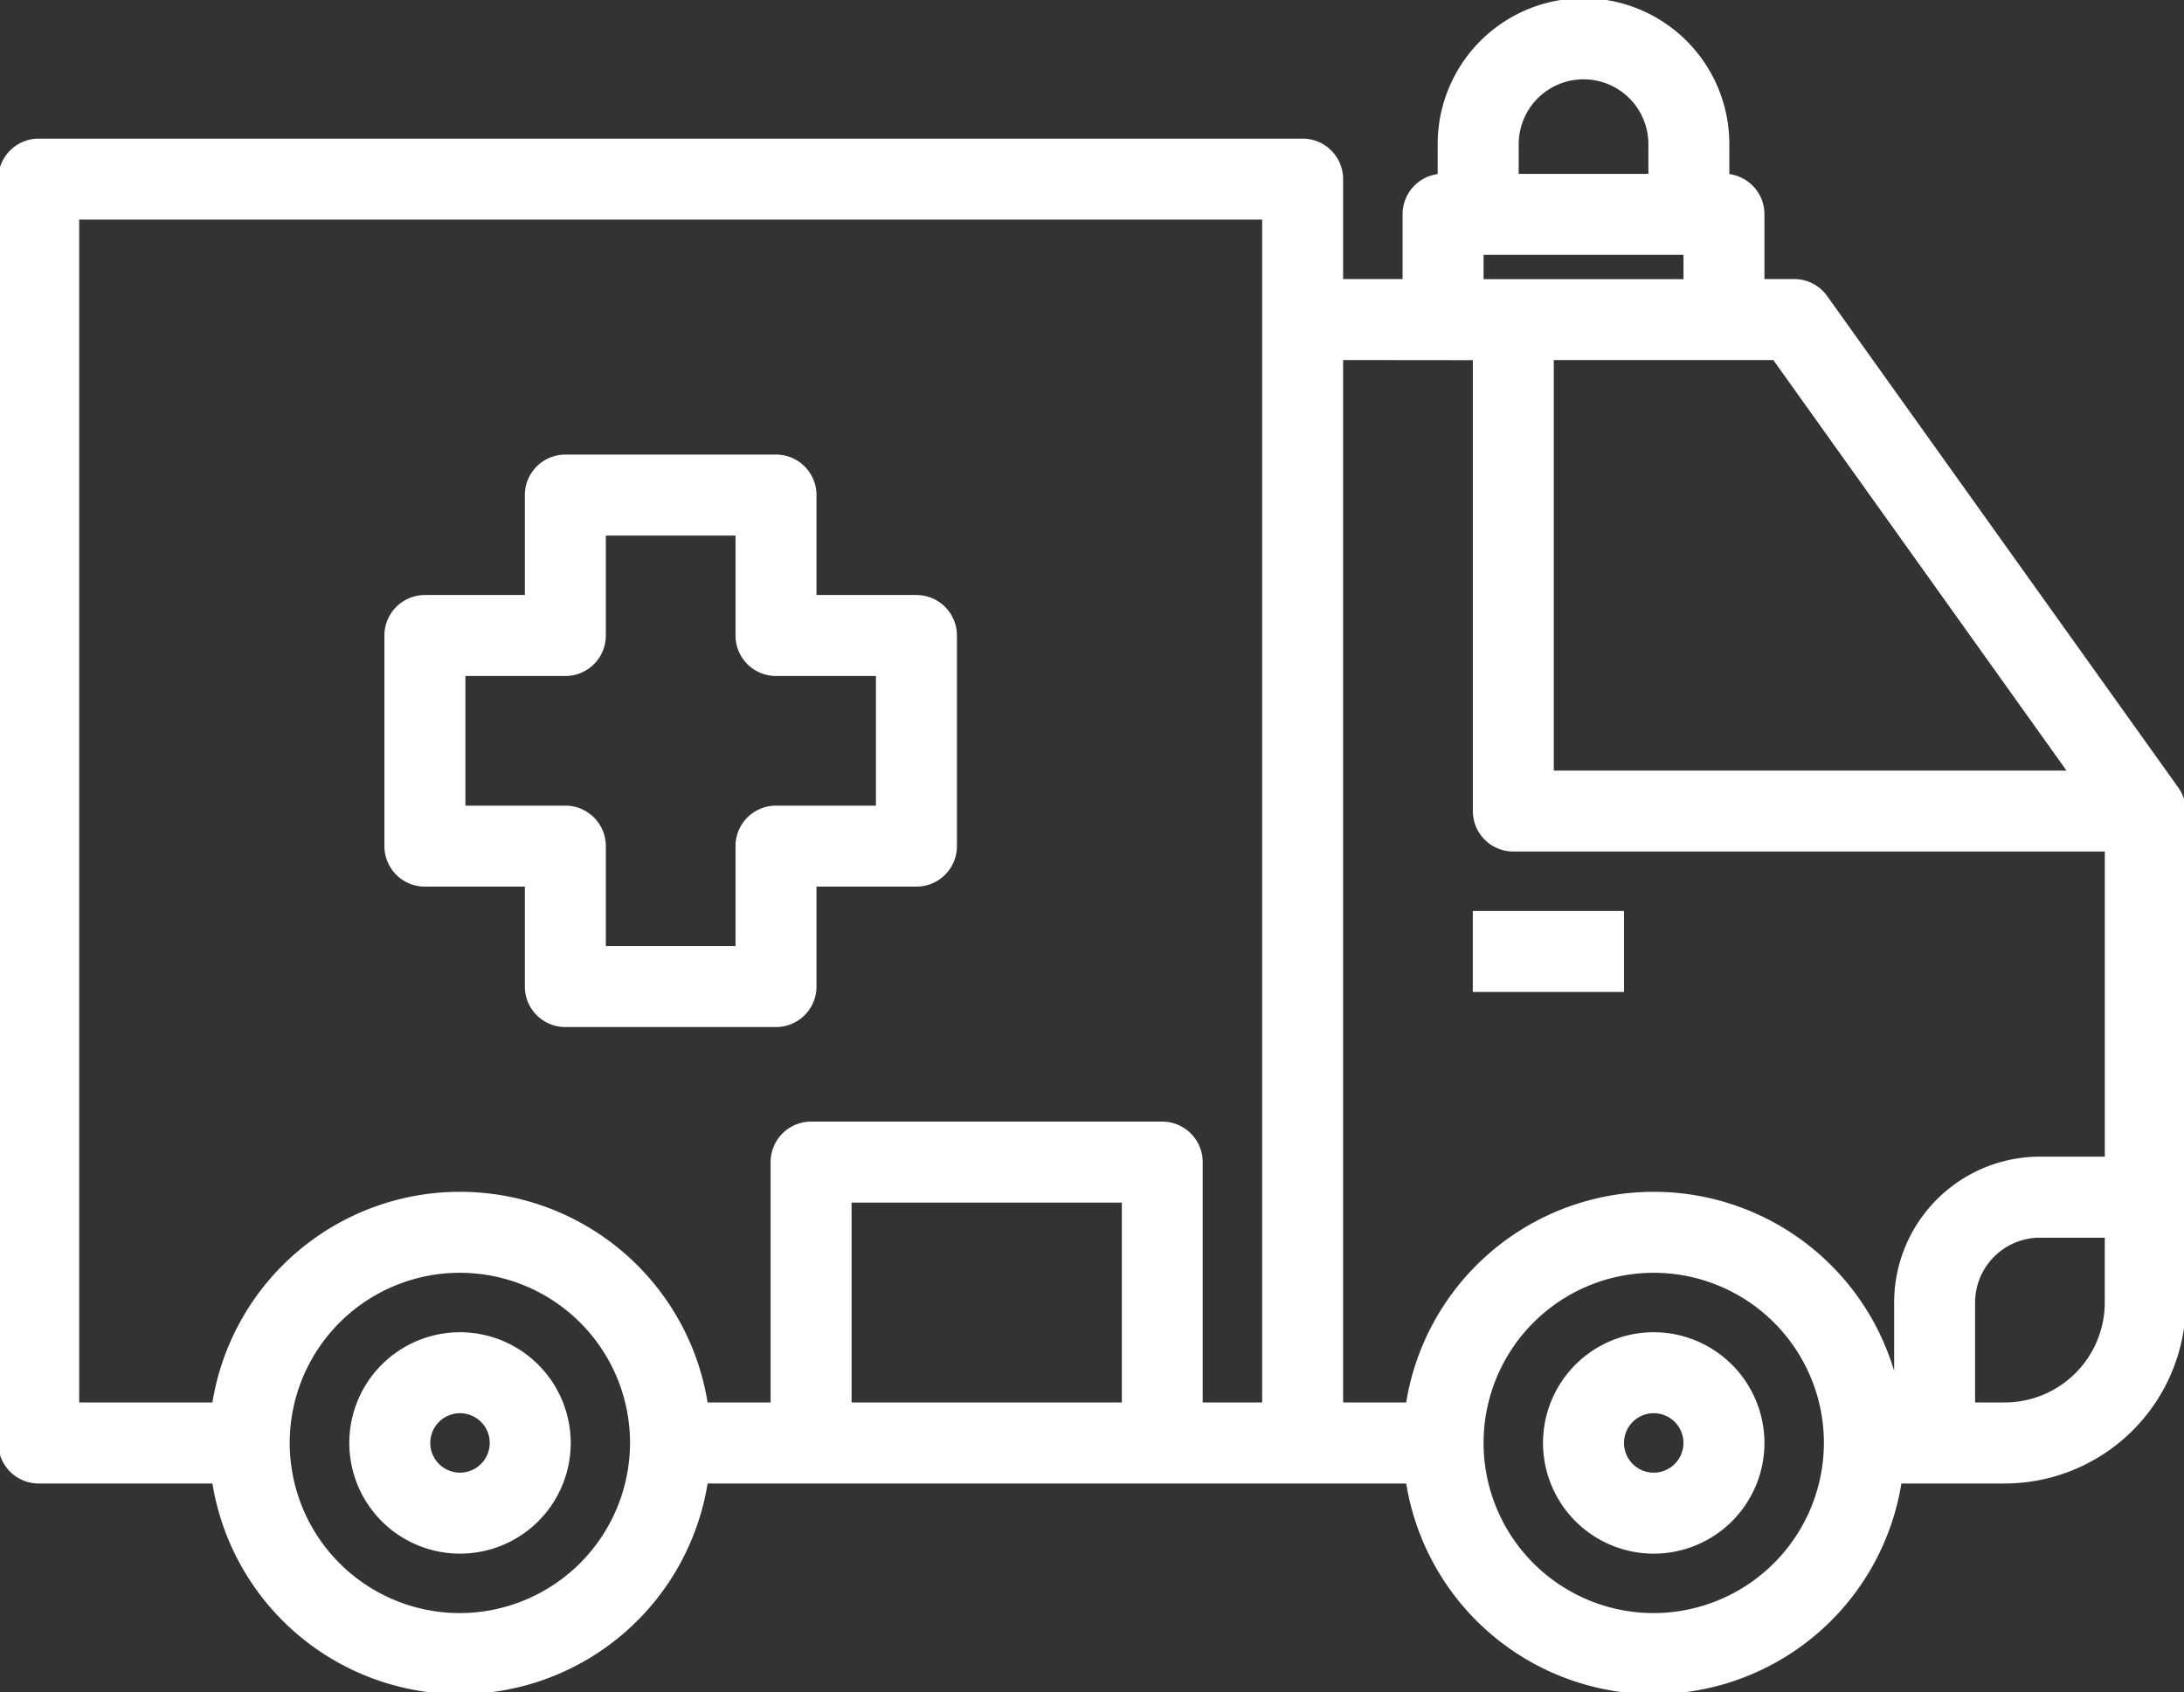 <svg xmlns="http://www.w3.org/2000/svg" width="60.837" height="47.144" viewBox="0 0 60.837 47.144">
  <rect x="0" y="0" width="60.837" height="47.144" fill="#333333" stroke="none"/>
  <g id="ambulance" transform="translate(-0.9 -7.9)">
    <path id="Path_19" data-name="Path 19" d="M61.455,29.926l-9.78-13.692a.978.978,0,0,0-.8-.41H49.9V13.868a.978.978,0,0,0-.978-.978v-.978a3.912,3.912,0,1,0-7.824,0v.978a.978.978,0,0,0-.978.978v1.956H38.164V12.89a.978.978,0,0,0-.978-.978H1.978A.978.978,0,0,0,1,12.89V48.1a.978.978,0,0,0,.978.978H6.946a6.837,6.837,0,0,0,13.536,0H40.2a6.837,6.837,0,0,0,13.536,0h3.012a4.9,4.9,0,0,0,4.89-4.89V30.494A.978.978,0,0,0,61.455,29.926Zm-2.7-.41H44.032V17.78h6.342Zm-15.7-17.6a1.956,1.956,0,0,1,3.912,0v.978H43.054Zm-.978,2.934h5.868v.978H42.076Zm0,2.934V30.494a.978.978,0,0,0,.978.978H59.681v8.8H57.725a3.916,3.916,0,0,0-3.912,3.912V47.12h-.078a6.837,6.837,0,0,0-13.536,0H38.164V17.78ZM2.956,13.868H36.208V47.12H34.252V40.274a.978.978,0,0,0-.978-.978h-9.78a.978.978,0,0,0-.978.978V47.12H20.482a6.837,6.837,0,0,0-13.536,0H2.956ZM32.3,47.12H24.472V41.252H32.3ZM13.714,52.988A4.89,4.89,0,1,1,18.6,48.1,4.9,4.9,0,0,1,13.714,52.988Zm33.252,0a4.89,4.89,0,1,1,4.89-4.89A4.9,4.9,0,0,1,46.966,52.988Zm9.78-5.868h-.978V44.186a1.958,1.958,0,0,1,1.956-1.956h1.956v1.956A2.938,2.938,0,0,1,56.747,47.12Z" transform="translate(0 0)" fill="#fff" stroke="#ffffff" stroke-width="0.3"/>
    <path id="Path_20" data-name="Path 20" d="M13.934,46a2.934,2.934,0,1,0,2.934,2.934A2.938,2.938,0,0,0,13.934,46Zm0,3.912a.978.978,0,1,1,.978-.978A.98.98,0,0,1,13.934,49.912Z" transform="translate(-0.22 -0.836)" fill="#fff" stroke="#ffffff" stroke-width="0.3"/>
    <path id="Path_21" data-name="Path 21" d="M47.934,46a2.934,2.934,0,1,0,2.934,2.934A2.938,2.938,0,0,0,47.934,46Zm0,3.912a.978.978,0,1,1,.978-.978A.98.98,0,0,1,47.934,49.912Z" transform="translate(-0.968 -0.836)" fill="#fff" stroke="#ffffff" stroke-width="0.3"/>
    <path id="Path_22" data-name="Path 22" d="M43,34h3.912v1.956H43Z" transform="translate(-0.924 -0.572)" fill="#fff" stroke="#ffffff" stroke-width="0.3"/>
    <path id="Path_23" data-name="Path 23" d="M12.978,32.736h2.934V35.67a.978.978,0,0,0,.978.978h5.868a.978.978,0,0,0,.978-.978V32.736H26.67a.978.978,0,0,0,.978-.978V25.89a.978.978,0,0,0-.978-.978H23.736V21.978A.978.978,0,0,0,22.758,21H16.89a.978.978,0,0,0-.978.978v2.934H12.978A.978.978,0,0,0,12,25.89v5.868A.978.978,0,0,0,12.978,32.736Zm.978-5.868H16.89a.978.978,0,0,0,.978-.978V22.956H21.78V25.89a.978.978,0,0,0,.978.978h2.934V30.78H22.758a.978.978,0,0,0-.978.978v2.934H17.868V31.758a.978.978,0,0,0-.978-.978H13.956Z" transform="translate(-0.242 -0.286)" fill="#fff" stroke="#ffffff" stroke-width="0.3"/>
  </g>
</svg>
